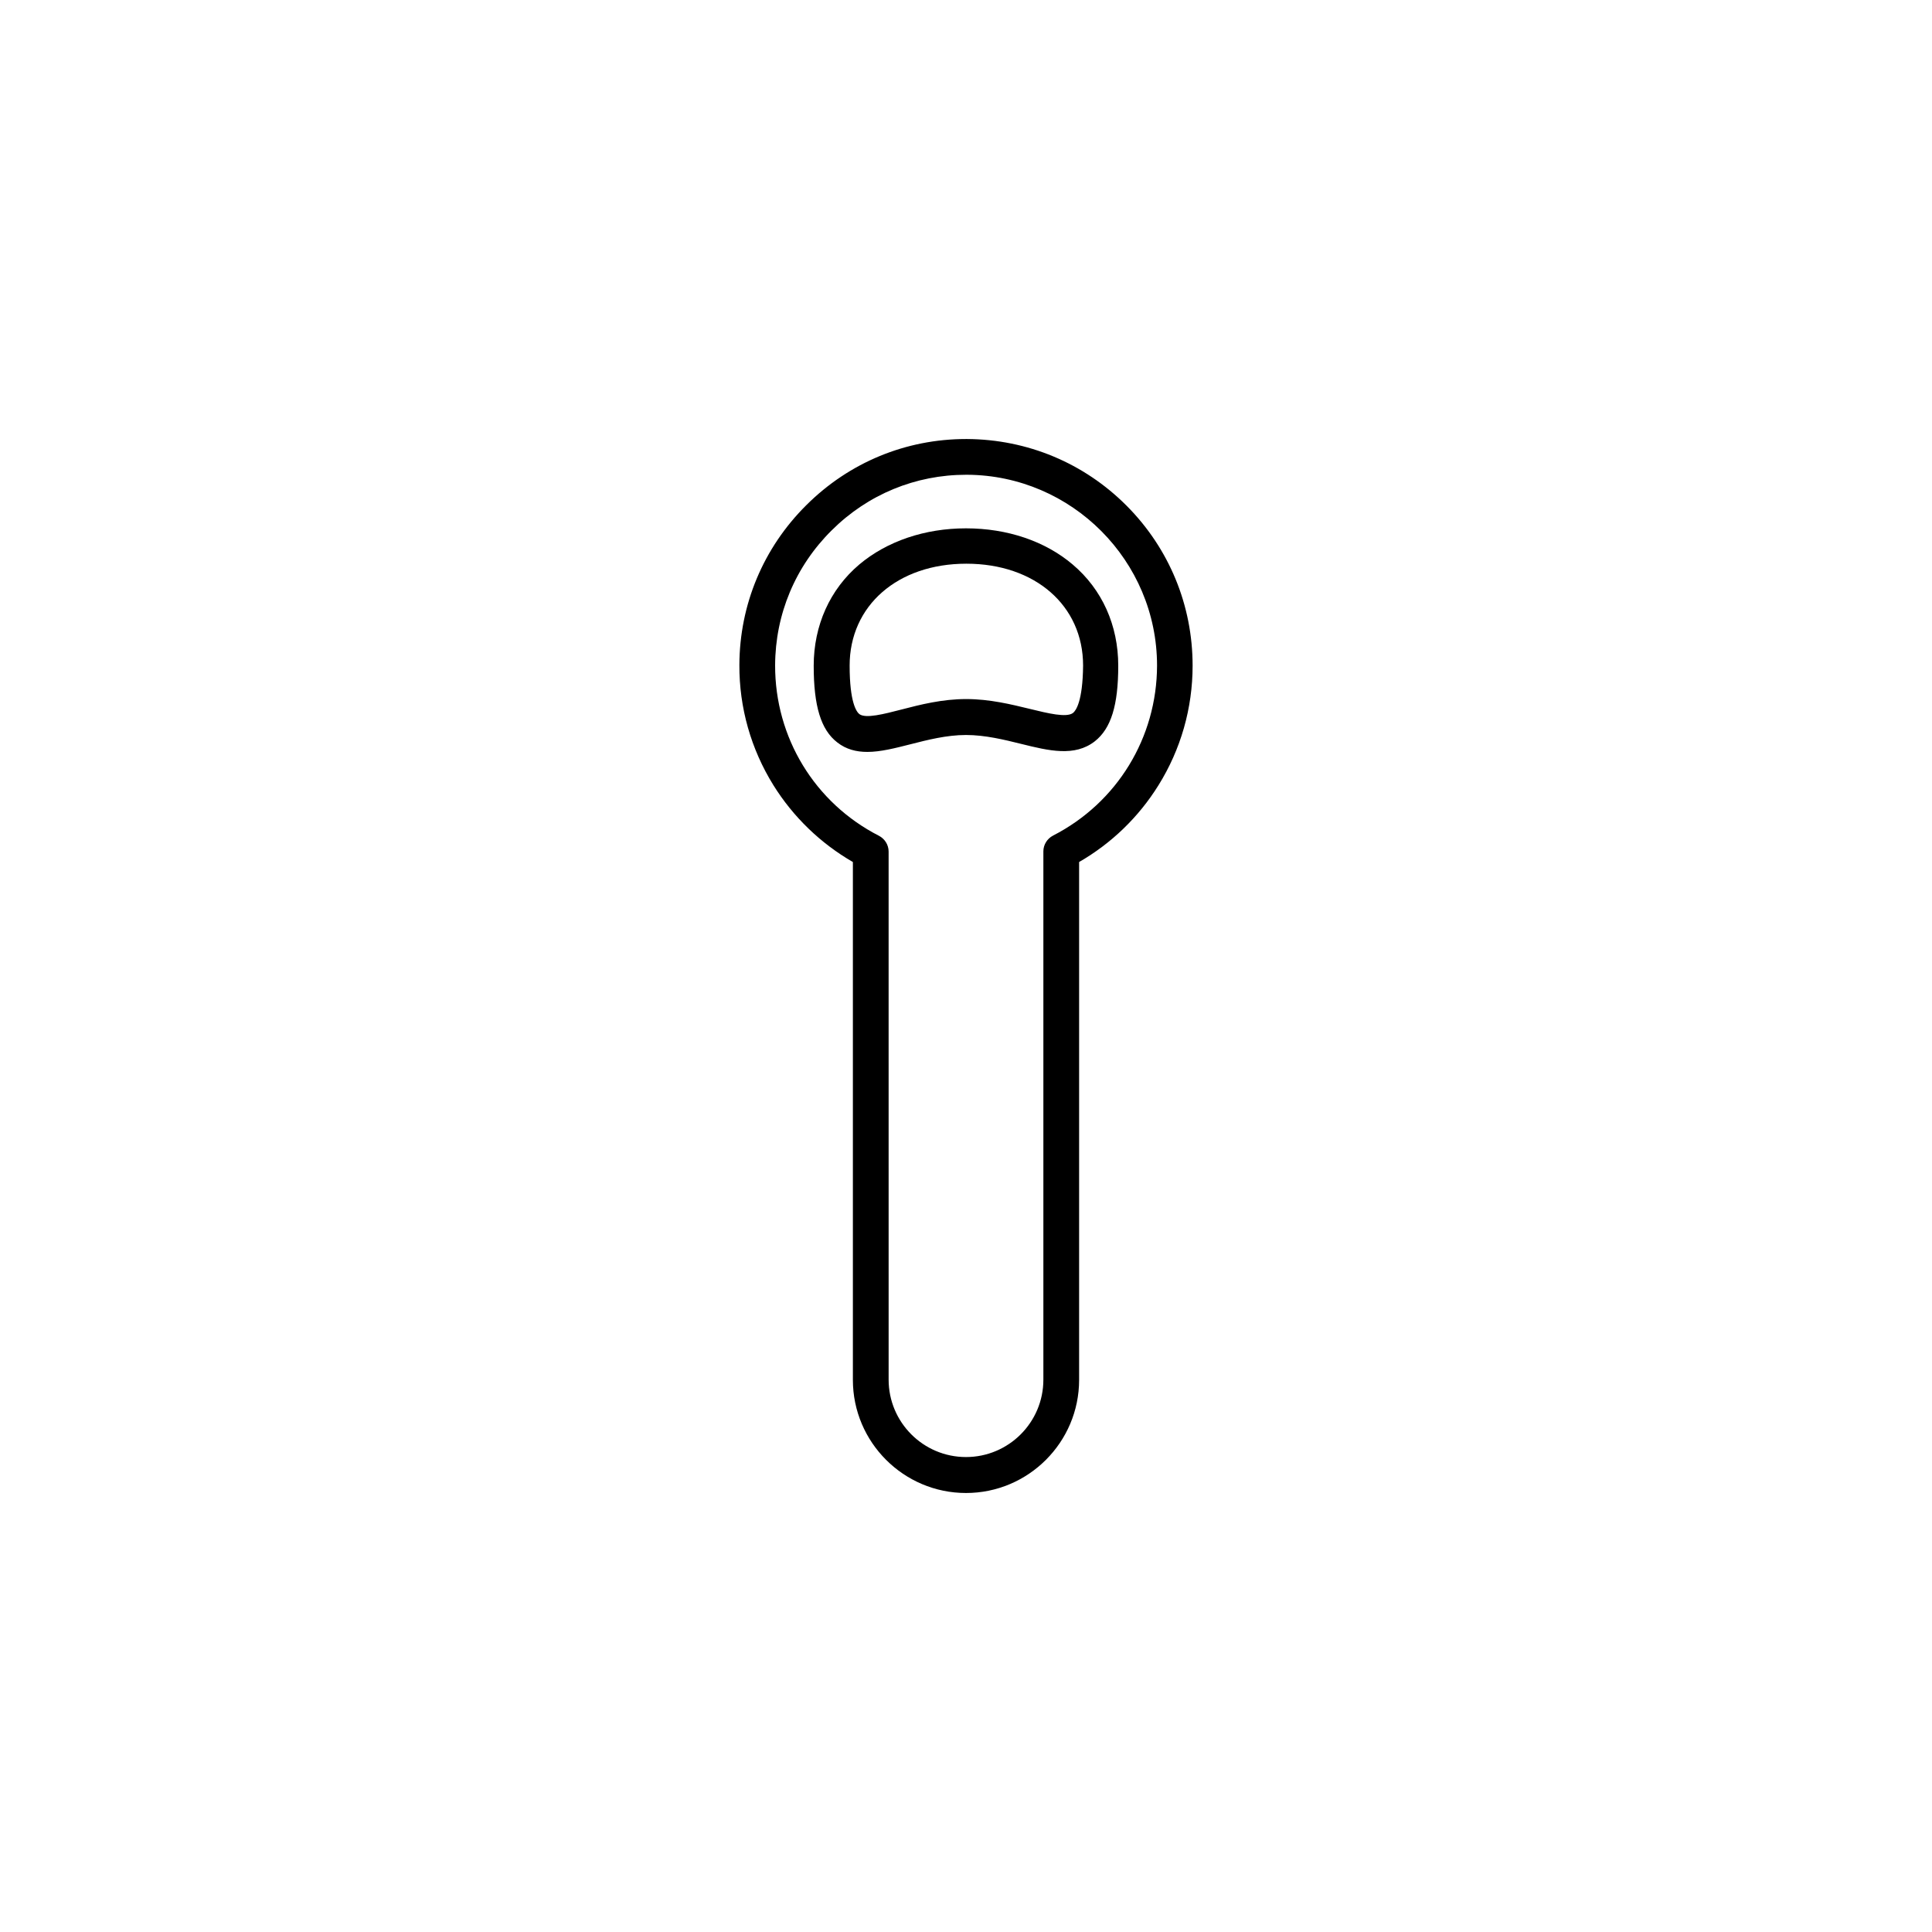 <?xml version="1.0" encoding="UTF-8"?>
<!-- Uploaded to: SVG Repo, www.svgrepo.com, Generator: SVG Repo Mixer Tools -->
<svg fill="#000000" width="800px" height="800px" version="1.1" viewBox="144 144 512 512" xmlns="http://www.w3.org/2000/svg">
 <g>
  <path d="m428.26 293.59c-7.305-6.195-17.332-9.574-28.266-9.574s-20.957 3.426-28.266 9.574c-7.809 6.602-12.09 16.172-12.09 26.852 0 10.68 1.914 16.977 6.246 20.305 2.367 1.863 5.09 2.519 7.961 2.519 3.527 0 7.406-1.008 11.387-2.016 4.535-1.16 9.621-2.469 14.762-2.469 5.09 0 10.176 1.258 14.66 2.367 7.305 1.812 14.156 3.477 19.496-0.707 4.281-3.375 6.195-9.523 6.195-20 0.008-10.73-4.277-20.25-12.086-26.852zm0.102 39.348c-1.715 1.309-6.648 0.102-11.387-1.059-4.988-1.211-10.68-2.621-16.93-2.621-6.348 0-12.09 1.461-17.129 2.769-4.684 1.211-9.523 2.469-11.184 1.211-0.754-0.605-2.57-3.074-2.57-12.848 0-15.871 12.695-27.004 30.934-27.004 18.188 0 30.934 11.082 30.934 27.004-0.098 9.523-1.914 11.941-2.668 12.547z"/>
  <path d="m442.57 278.03c-11.285-11.336-26.301-17.582-42.27-17.684h-0.301c-15.922 0-30.934 6.195-42.27 17.48-11.438 11.336-17.734 26.398-17.785 42.422-0.051 11.285 3.074 22.27 9.02 31.84 5.238 8.414 12.496 15.418 21.059 20.355v137.24c0 16.523 13.453 29.977 29.977 29.977s29.977-13.453 29.977-29.977v-137.24c8.566-4.938 15.77-11.891 21.008-20.305 5.945-9.523 9.07-20.453 9.07-31.738-0.004-15.973-6.199-31.035-17.484-42.371zm-19.496 87.41c-1.562 0.805-2.57 2.418-2.57 4.18v140.01c0 11.336-9.219 20.504-20.504 20.504-11.336 0-20.504-9.219-20.504-20.504l-0.004-139.96c0-1.762-1.008-3.375-2.57-4.18-17.027-8.715-27.559-26.047-27.508-45.191 0.051-13.504 5.34-26.199 15.012-35.77 9.574-9.523 22.219-14.711 35.621-14.711h0.25c27.762 0.152 50.332 22.824 50.332 50.582-0.047 19.094-10.578 36.324-27.555 45.039z"/>
 </g>
</svg>